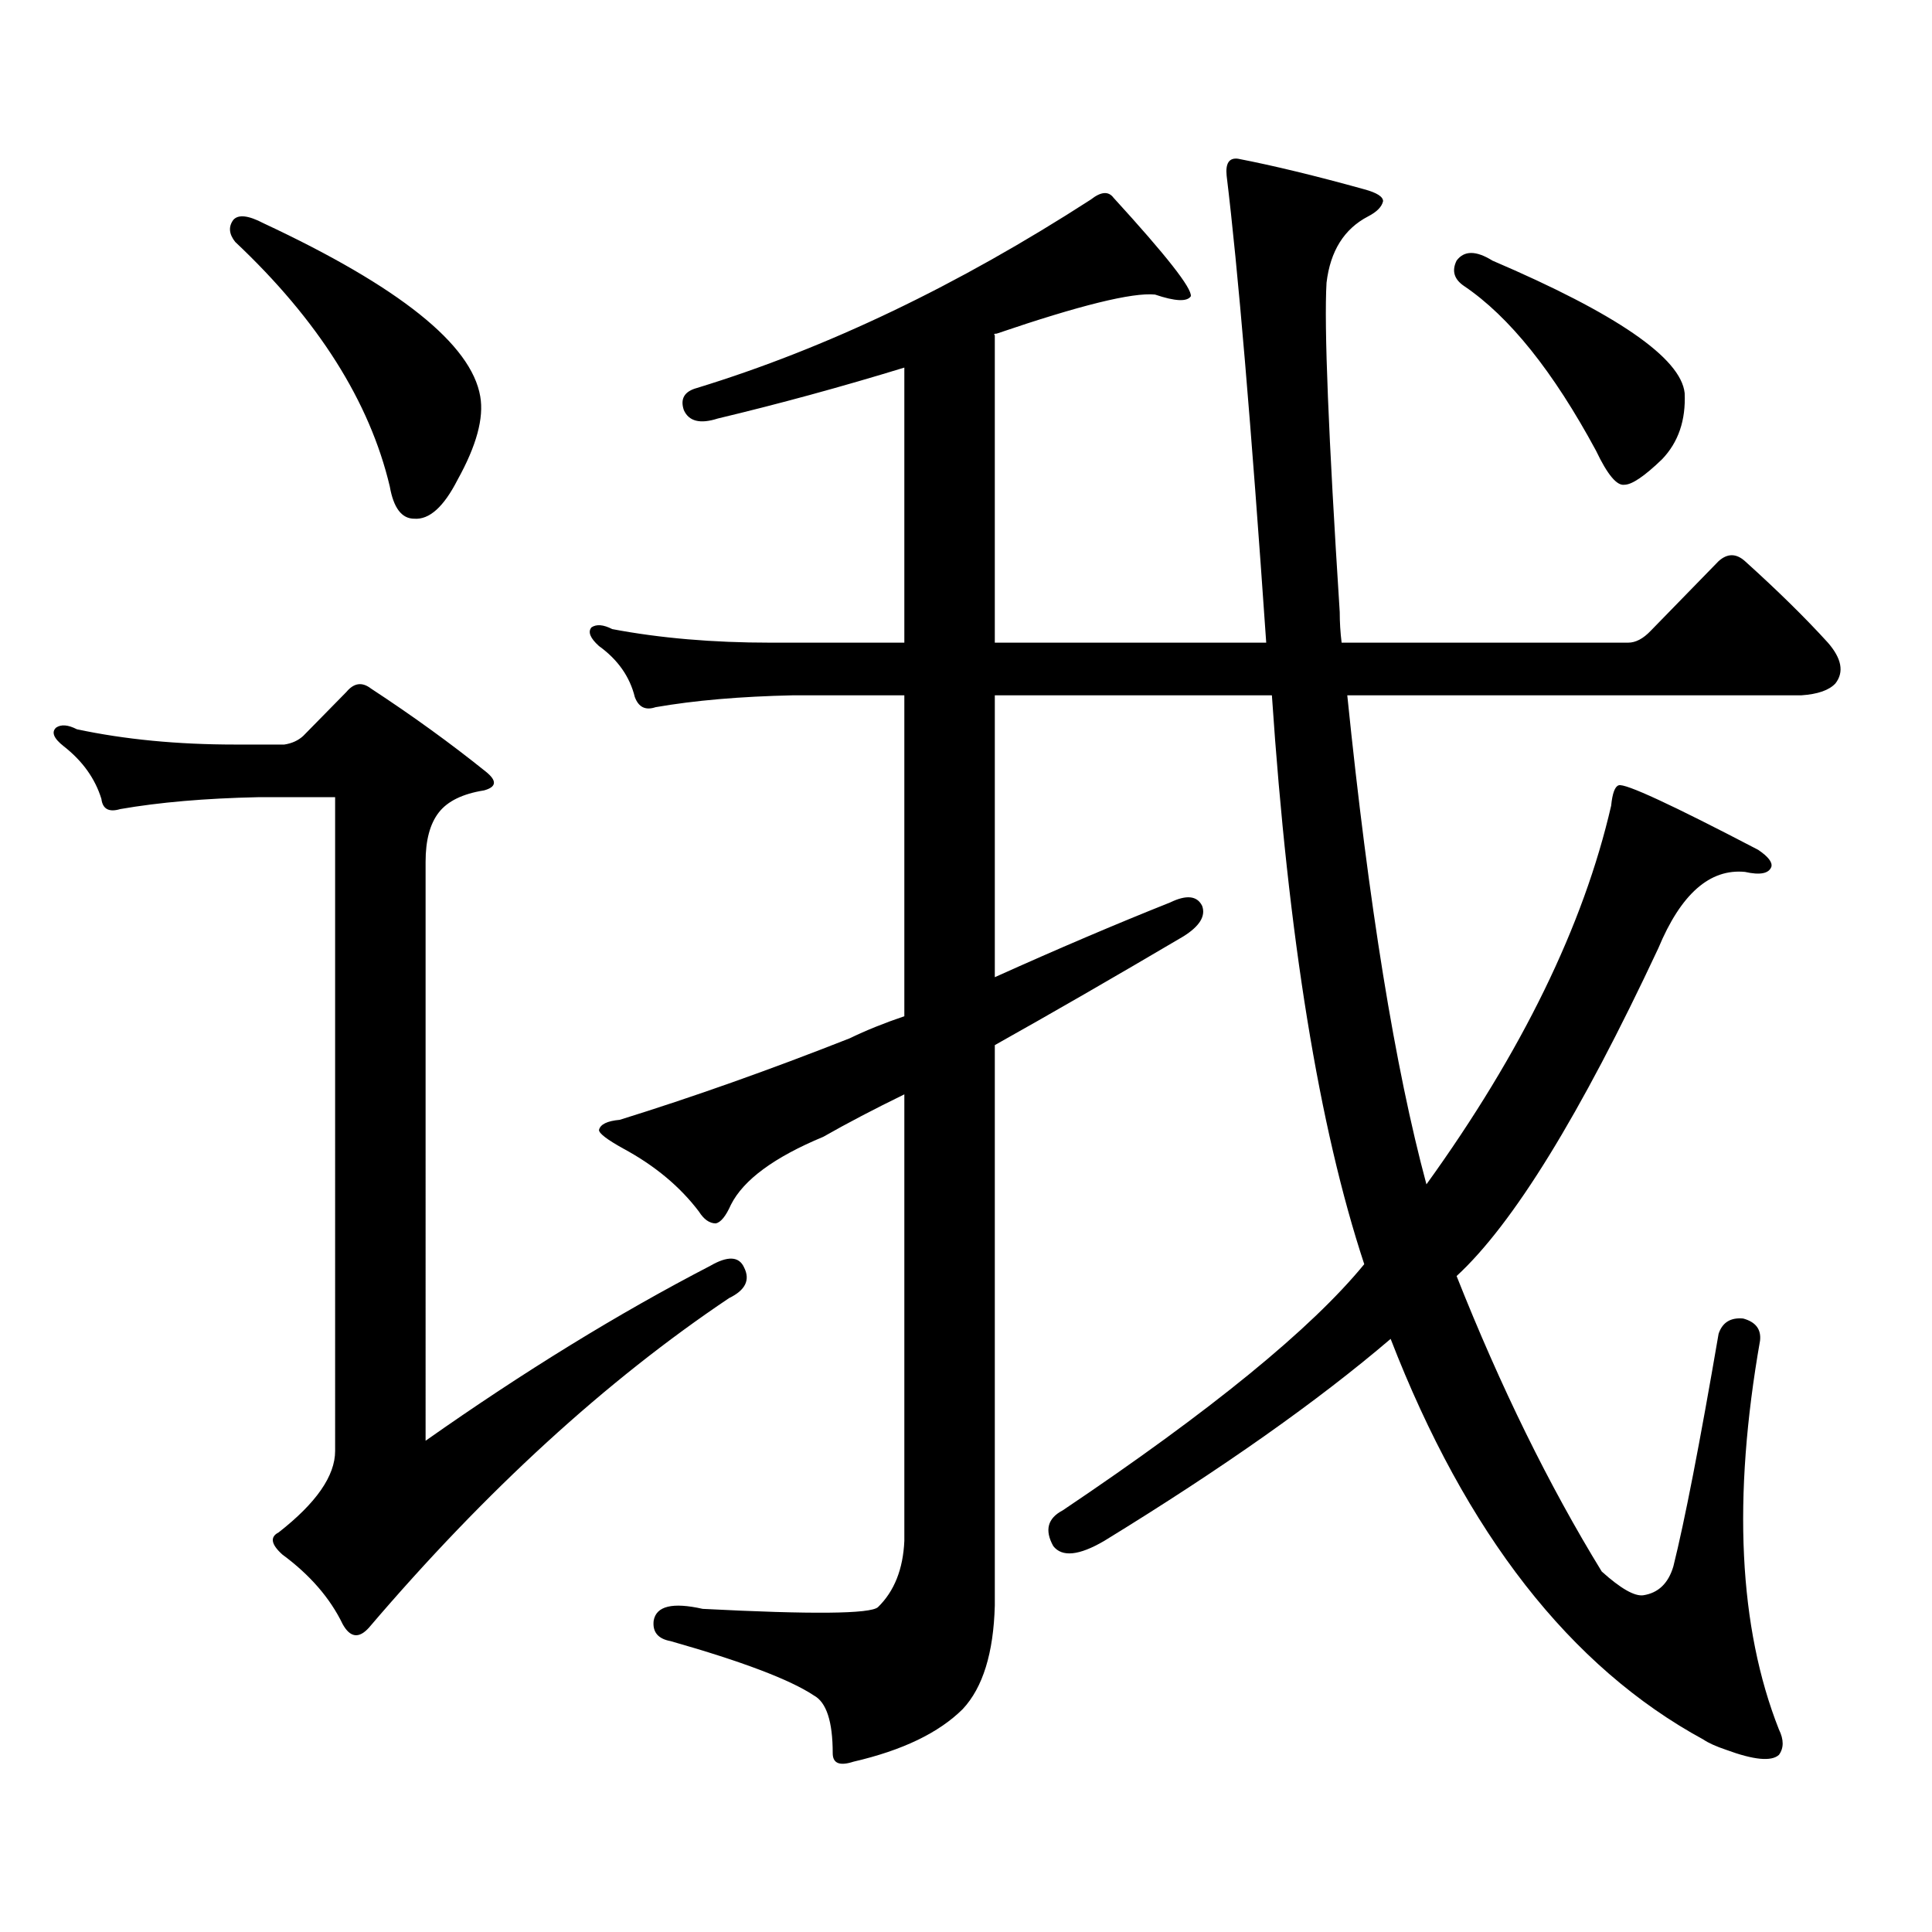 <?xml version="1.0" encoding="utf-8"?>
<!-- Generator: Adobe Illustrator 16.0.0, SVG Export Plug-In . SVG Version: 6.00 Build 0)  -->
<!DOCTYPE svg PUBLIC "-//W3C//DTD SVG 1.1//EN" "http://www.w3.org/Graphics/SVG/1.1/DTD/svg11.dtd">
<svg version="1.1" id="图层_1" xmlns="http://www.w3.org/2000/svg" xmlns:xlink="http://www.w3.org/1999/xlink" x="0px" y="0px"
	 width="1000px" height="1000px" viewBox="0 0 1000 1000" enable-background="new 0 0 1000 1000" xml:space="preserve">
<path d="M147.118,385.379c3.902-0.577,7.149-2.047,9.756-4.395l22.438-22.852c3.902-4.684,8.125-5.273,12.683-1.758
	c21.463,14.063,41.295,28.427,59.511,43.066c5.854,4.696,5.519,7.91-0.976,9.668c-11.066,1.758-18.871,5.575-23.414,11.426
	c-4.558,5.863-6.829,14.364-6.829,25.488V745.73c50.73-35.733,99.83-65.918,147.313-90.527c9.101-5.273,14.954-4.972,17.561,0.879
	c3.247,6.454,0.641,11.728-7.805,15.82C313.608,714.68,251.506,771.507,191.02,842.41c-5.213,5.85-9.756,5.273-13.658-1.758
	c-6.509-13.486-16.92-25.488-31.219-36.035c-5.854-5.273-6.509-9.092-1.951-11.426c19.512-15.244,29.268-29.293,29.268-42.188
	V412.625H133.46c-27.316,0.59-51.065,2.637-71.218,6.152c-5.854,1.758-9.115,0-9.756-5.273
	c-3.262-10.547-9.756-19.625-19.512-27.246c-5.213-4.093-6.509-7.32-3.902-9.668c2.592-1.758,6.174-1.456,10.731,0.879
	c24.71,5.273,52.026,7.91,81.949,7.91H147.118z M120.777,113.797c2.592-2.926,7.805-2.335,15.609,1.758
	c70.242,32.821,107.635,62.704,112.192,89.648c1.951,11.137-1.951,25.488-11.707,43.066c-7.164,14.063-14.634,20.805-22.438,20.215
	c-6.509,0-10.731-5.563-12.683-16.699c-10.411-43.945-37.072-86.133-79.998-126.563C118.491,121.13,118.171,117.313,120.777,113.797
	z M833.931,417.02c0.641-6.441,1.951-9.957,3.902-10.547c3.247-1.168,27.316,9.97,72.193,33.398c5.198,3.516,7.47,6.454,6.829,8.789
	c-1.311,3.516-5.854,4.395-13.658,2.637c-18.216-1.758-33.17,11.426-44.877,39.551c-40.334,86.133-75.12,142.685-104.388,169.629
	c22.759,57.431,47.804,108.394,75.12,152.93c9.756,8.789,16.905,12.881,21.463,12.305c7.805-1.182,13.003-6.152,15.609-14.941
	c5.854-23.442,13.658-63.57,23.414-120.41c1.951-5.851,6.174-8.487,12.683-7.91c6.494,1.758,9.421,5.575,8.78,11.426
	c-14.313,81.436-11.066,148.535,9.756,201.27c2.592,5.273,2.592,9.668,0,13.184c-3.902,3.516-13.018,2.637-27.316-2.637
	c-5.213-1.758-9.115-3.516-11.707-5.273c-68.946-37.505-122.924-106.65-161.947-207.422c-37.728,32.23-87.162,67.099-148.289,104.59
	c-13.018,7.607-21.798,8.486-26.341,2.637c-4.558-8.213-2.927-14.365,4.878-18.457c76.736-51.554,128.777-94.043,156.094-127.441
	c-23.414-70.89-39.358-169.039-47.804-294.434H514.914v145.898c32.515-14.64,62.758-27.535,90.729-38.672
	c8.445-4.093,13.979-3.516,16.585,1.758c1.951,5.273-1.311,10.547-9.756,15.82c-35.776,21.094-68.291,39.853-97.559,56.25v290.039
	c-0.655,24.609-6.188,42.476-16.585,53.613c-12.362,12.305-31.219,21.382-56.584,27.246c-7.164,2.334-10.731,0.879-10.731-4.395
	c0-16.411-3.262-26.367-9.756-29.883c-12.362-8.213-37.072-17.578-74.145-28.125c-6.509-1.182-9.436-4.697-8.78-10.547
	c1.296-7.622,9.756-9.668,25.365-6.152c56.584,2.925,86.827,2.637,90.729-0.879c8.445-8.213,13.003-19.639,13.658-34.277V566.434
	c-15.609,7.621-29.603,14.941-41.95,21.973c-25.365,10.547-41.31,22.274-47.804,35.156c-2.606,5.863-5.213,9.091-7.805,9.668
	c-3.262,0-6.188-2.047-8.78-6.152c-9.756-12.882-22.773-23.73-39.023-32.52c-8.46-4.684-12.683-7.91-12.683-9.668
	c0.641-2.926,4.223-4.684,10.731-5.273c37.713-11.715,77.392-25.777,119.021-42.188c8.445-4.093,17.881-7.91,28.292-11.426V359.891
	h-57.56c-27.316,0.59-51.065,2.637-71.218,6.152c-5.213,1.758-8.78,0-10.731-5.273c-2.606-10.547-8.78-19.336-18.536-26.367
	c-4.558-4.093-5.854-7.32-3.902-9.668c2.592-1.758,6.174-1.456,10.731,0.879c24.71,4.696,52.026,7.031,81.949,7.031h69.267V190.262
	c-32.529,9.97-64.724,18.759-96.583,26.367c-9.115,2.938-14.969,1.469-17.561-4.395c-1.951-5.851,0.32-9.668,6.829-11.426
	c66.98-20.504,134.951-53.023,203.897-97.559c5.198-4.093,9.101-4.395,11.707-0.879c27.316,29.883,40.64,46.884,39.999,50.977
	c-1.951,2.938-8.14,2.637-18.536-0.879c-11.707-1.168-39.023,5.575-81.949,20.215c-1.311,0-1.631,0.302-0.976,0.879v159.082h140.484
	c-7.805-113.077-14.634-193.648-20.487-241.699c-0.655-6.441,1.296-9.366,5.854-8.789c18.201,3.516,39.999,8.789,65.364,15.82
	c6.494,1.758,9.756,3.817,9.756,6.152c-0.655,2.938-3.262,5.575-7.805,7.91c-12.362,6.454-19.512,17.88-21.463,34.277
	c-1.311,22.274,0.976,79.102,6.829,170.508c0,5.273,0.32,10.547,0.976,15.82h148.289c3.902,0,7.805-2.047,11.707-6.152
	l35.121-36.035c4.543-4.093,9.101-4.093,13.658,0c16.905,15.243,31.219,29.306,42.926,42.188c7.149,8.212,8.445,15.243,3.902,21.094
	c-3.262,3.516-9.115,5.575-17.561,6.152H697.349c11.052,108.407,24.71,192.782,40.975,253.125
	C787.743,544.461,819.617,479.133,833.931,417.02z M753.933,134.891c3.902-5.273,10.076-5.273,18.536,0
	c64.389,27.548,97.559,50.399,99.51,68.555c0.641,14.063-3.262,25.488-11.707,34.277c-9.115,8.789-15.609,13.184-19.512,13.184
	c-3.902,0.59-8.78-5.273-14.634-17.578c-22.118-41.007-44.877-69.434-68.291-85.254
	C752.622,144.559,751.326,140.164,753.933,134.891z"/>
</svg>
